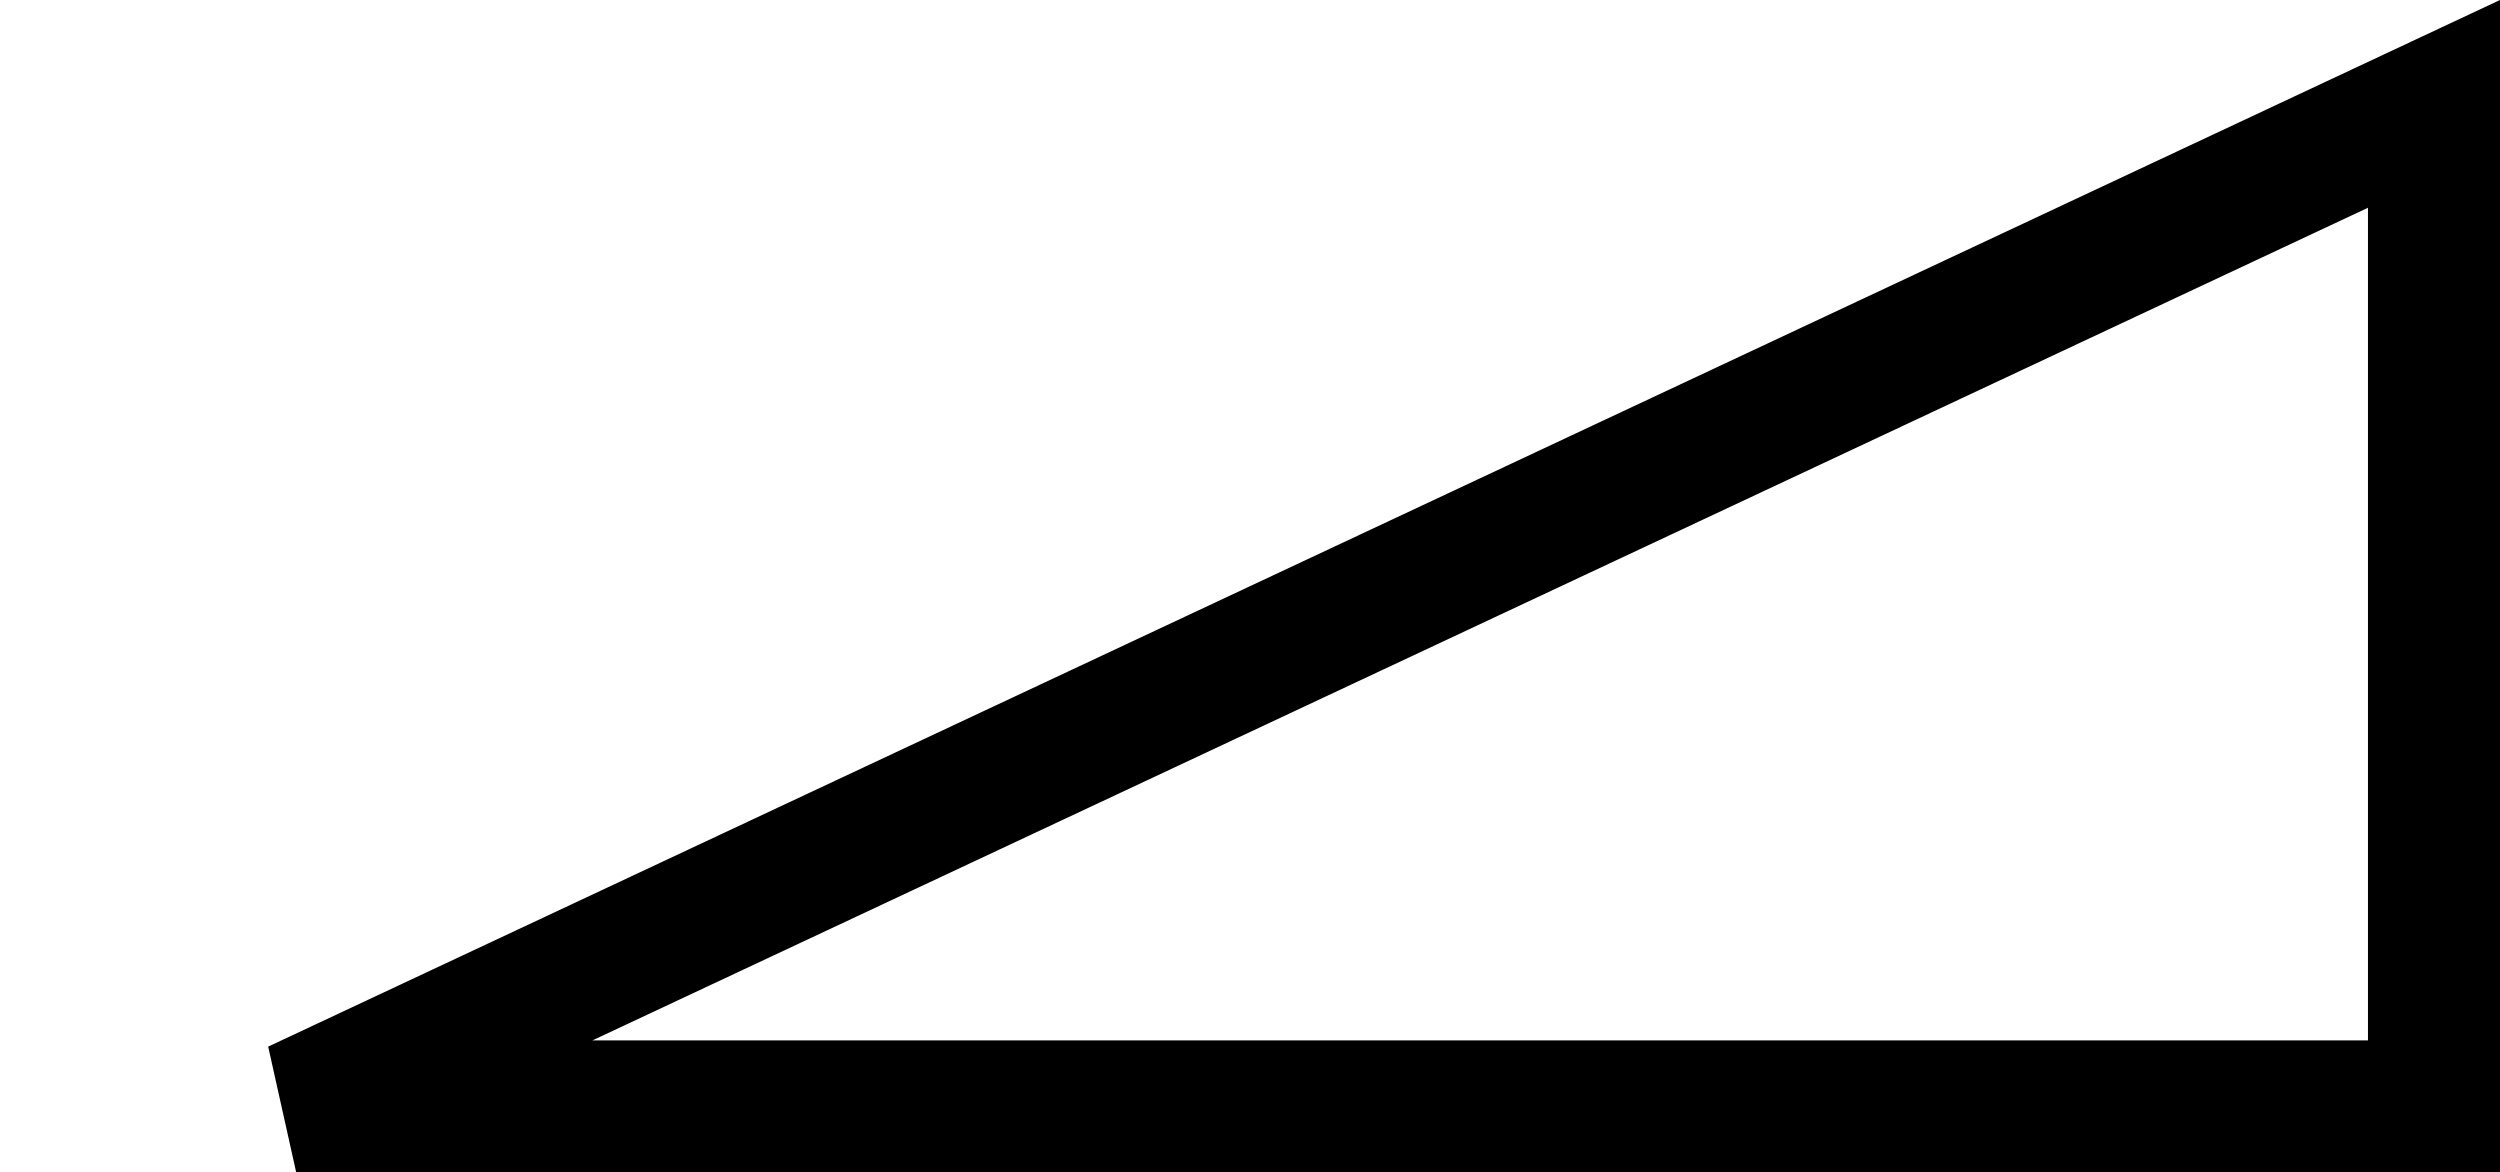 <svg xmlns="http://www.w3.org/2000/svg" width="28.401" height="13.319" viewBox="0 0 28.401 13.319">
  <polygon fill="none" stroke="#000" stroke-width="1.5" points="27.707 344.776 27.707 333.387 3.421 344.776" transform="translate(-.056 -332.207)"/>
</svg>
